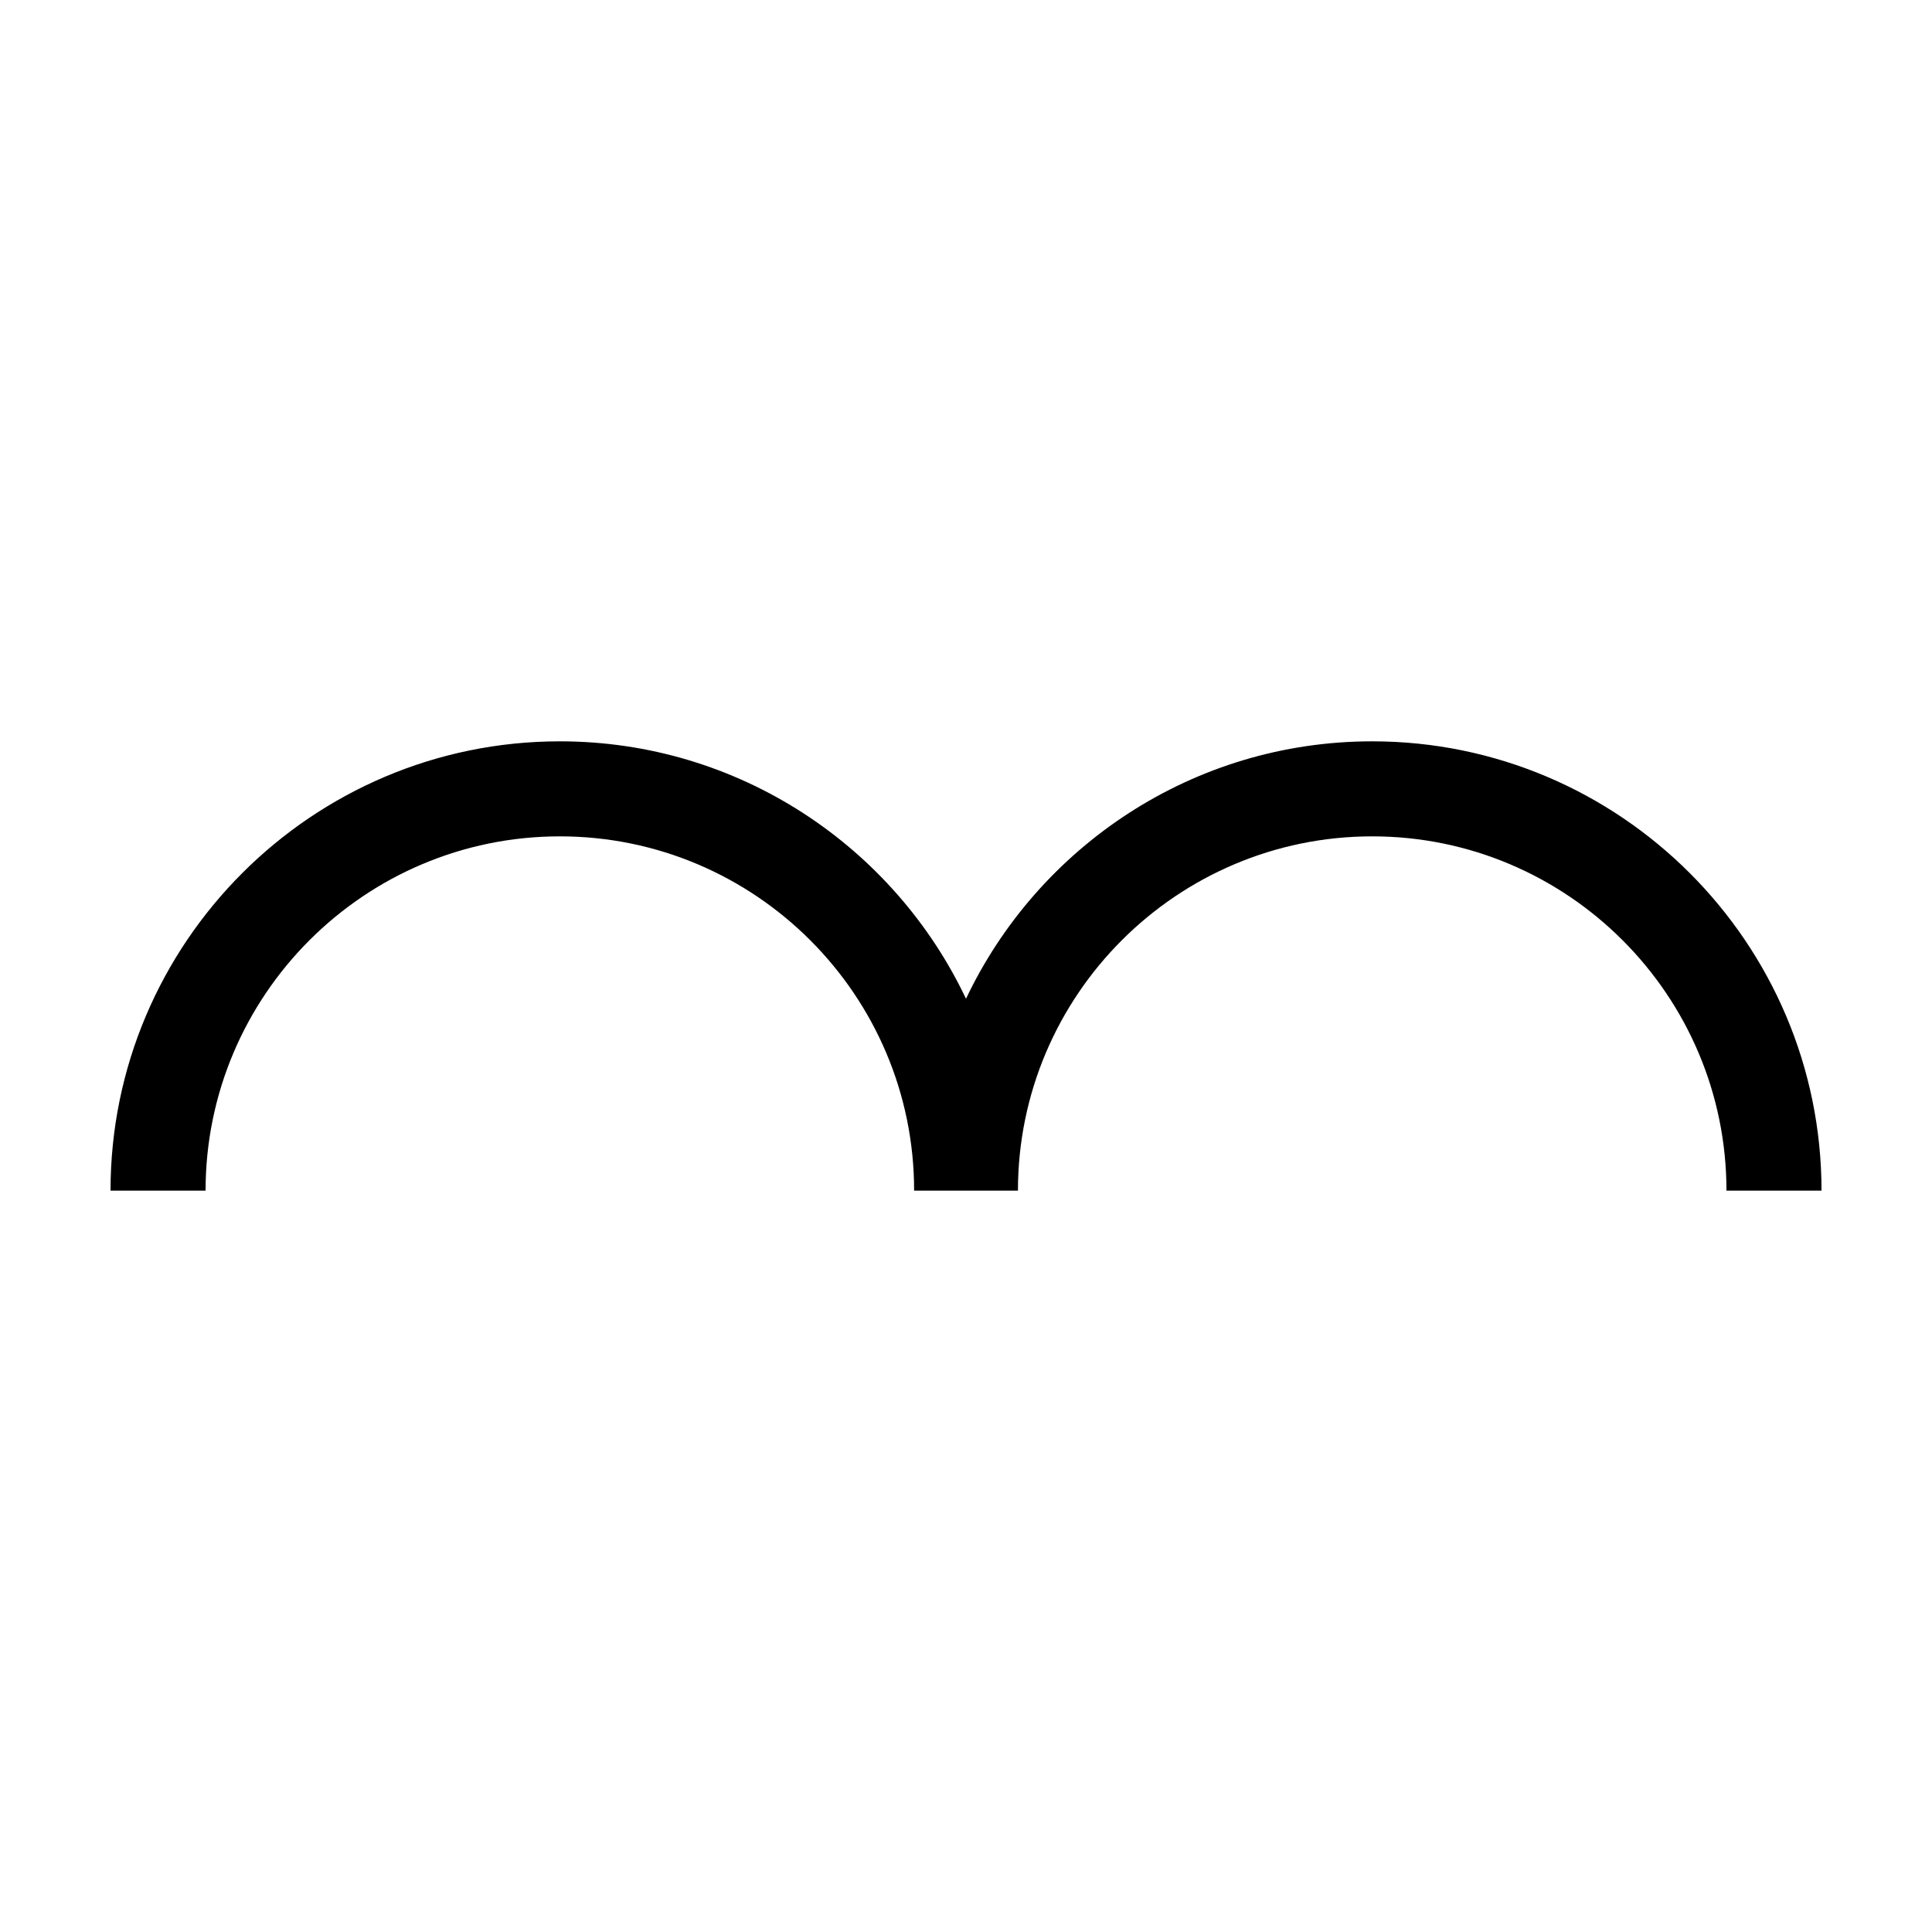 <?xml version="1.0" encoding="UTF-8"?>
<!-- Uploaded to: SVG Repo, www.svgrepo.com, Generator: SVG Repo Mixer Tools -->
<svg fill="#000000" width="800px" height="800px" version="1.1" viewBox="144 144 512 512" xmlns="http://www.w3.org/2000/svg">
 <path d="m507.64 340.46c-47.469 0-88.531 27.93-107.64 68.215-19.109-40.285-60.172-68.215-107.64-68.215-65.652 0-119.07 53.414-119.07 119.07h25.191c0-51.766 42.113-93.887 93.887-93.887 51.77 0 93.883 42.117 93.883 93.887h27.516c0-51.766 42.113-93.887 93.887-93.887 51.766 0 93.875 42.117 93.875 93.887h25.191c-0.004-65.656-53.426-119.07-119.08-119.07z"/>
</svg>